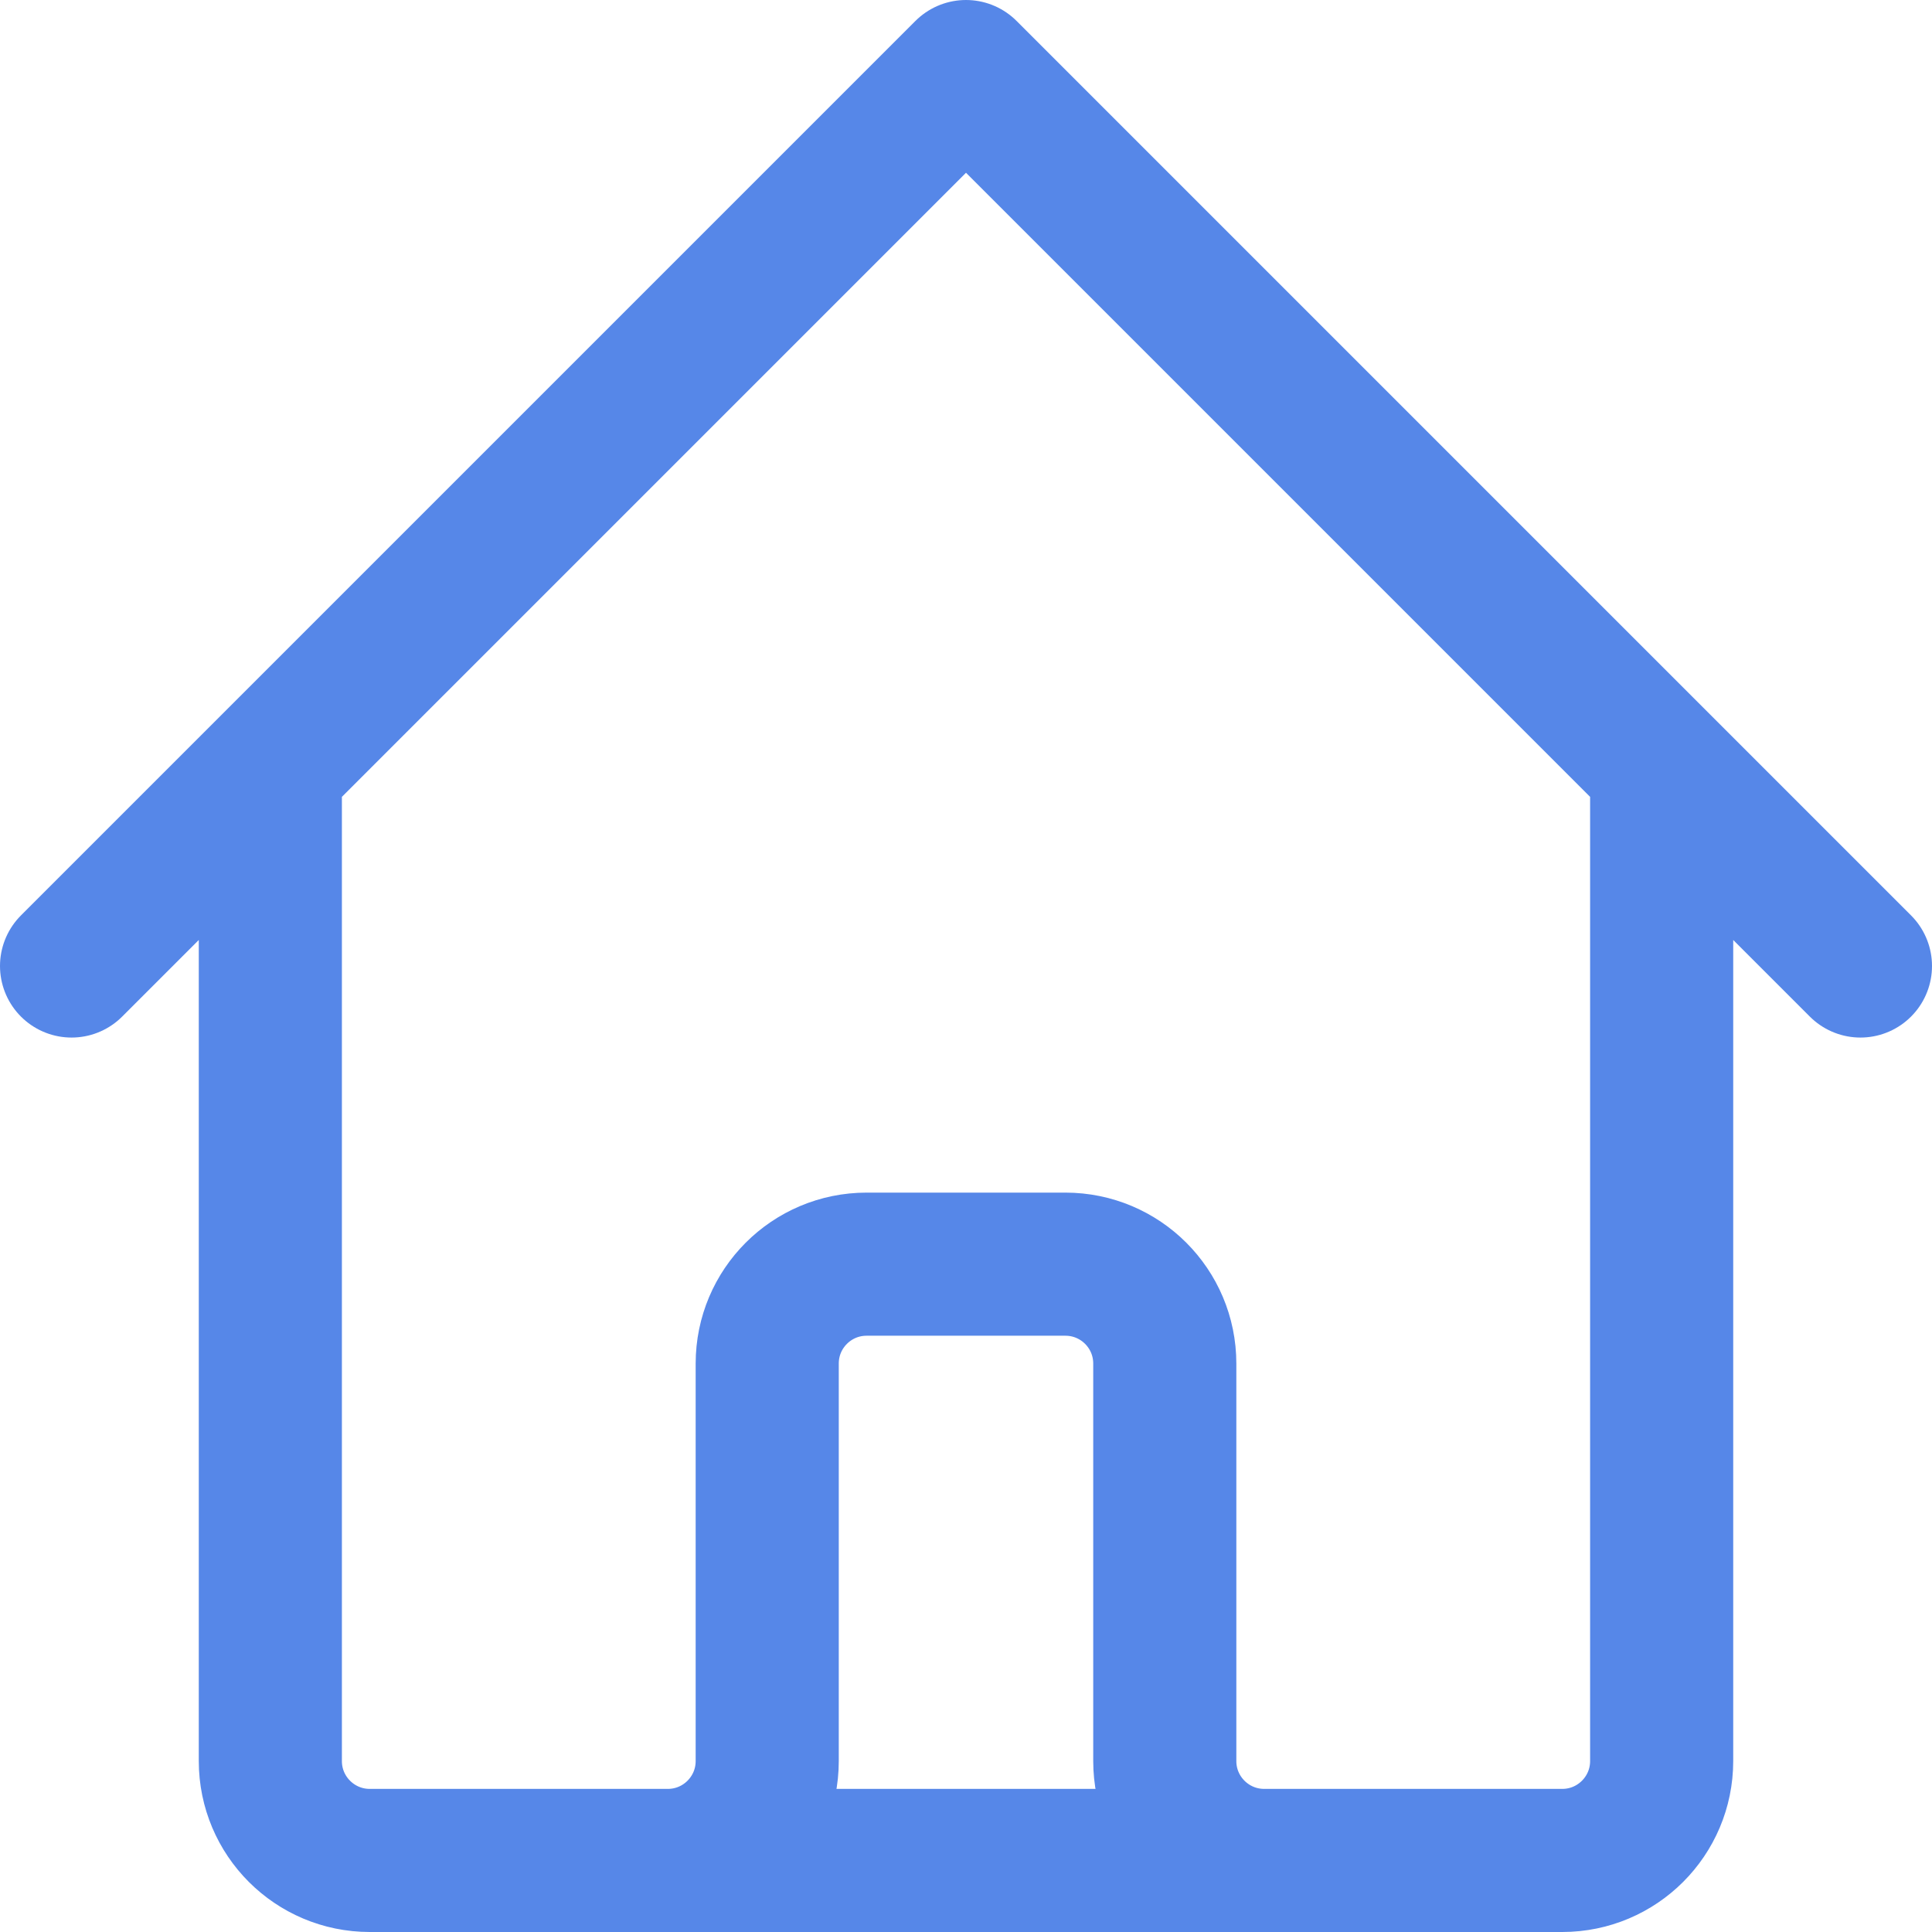 <svg width="27" height="27" viewBox="0 0 27 27" fill="none" xmlns="http://www.w3.org/2000/svg">
<path d="M1 13.5L3.778 10.722M3.778 10.722L13.5 1L23.222 10.722M3.778 10.722V24.611C3.778 25.378 4.4 26 5.167 26H9.333M23.222 10.722L26 13.5M23.222 10.722V24.611C23.222 25.378 22.6 26 21.833 26H17.667M9.333 26C10.1 26 10.722 25.378 10.722 24.611V19.056C10.722 18.288 11.344 17.667 12.111 17.667H14.889C15.656 17.667 16.278 18.288 16.278 19.056V24.611C16.278 25.378 16.9 26 17.667 26M9.333 26H17.667" stroke="#5687E8" stroke-width="2" stroke-linecap="round" stroke-linejoin="round"/>
</svg>
